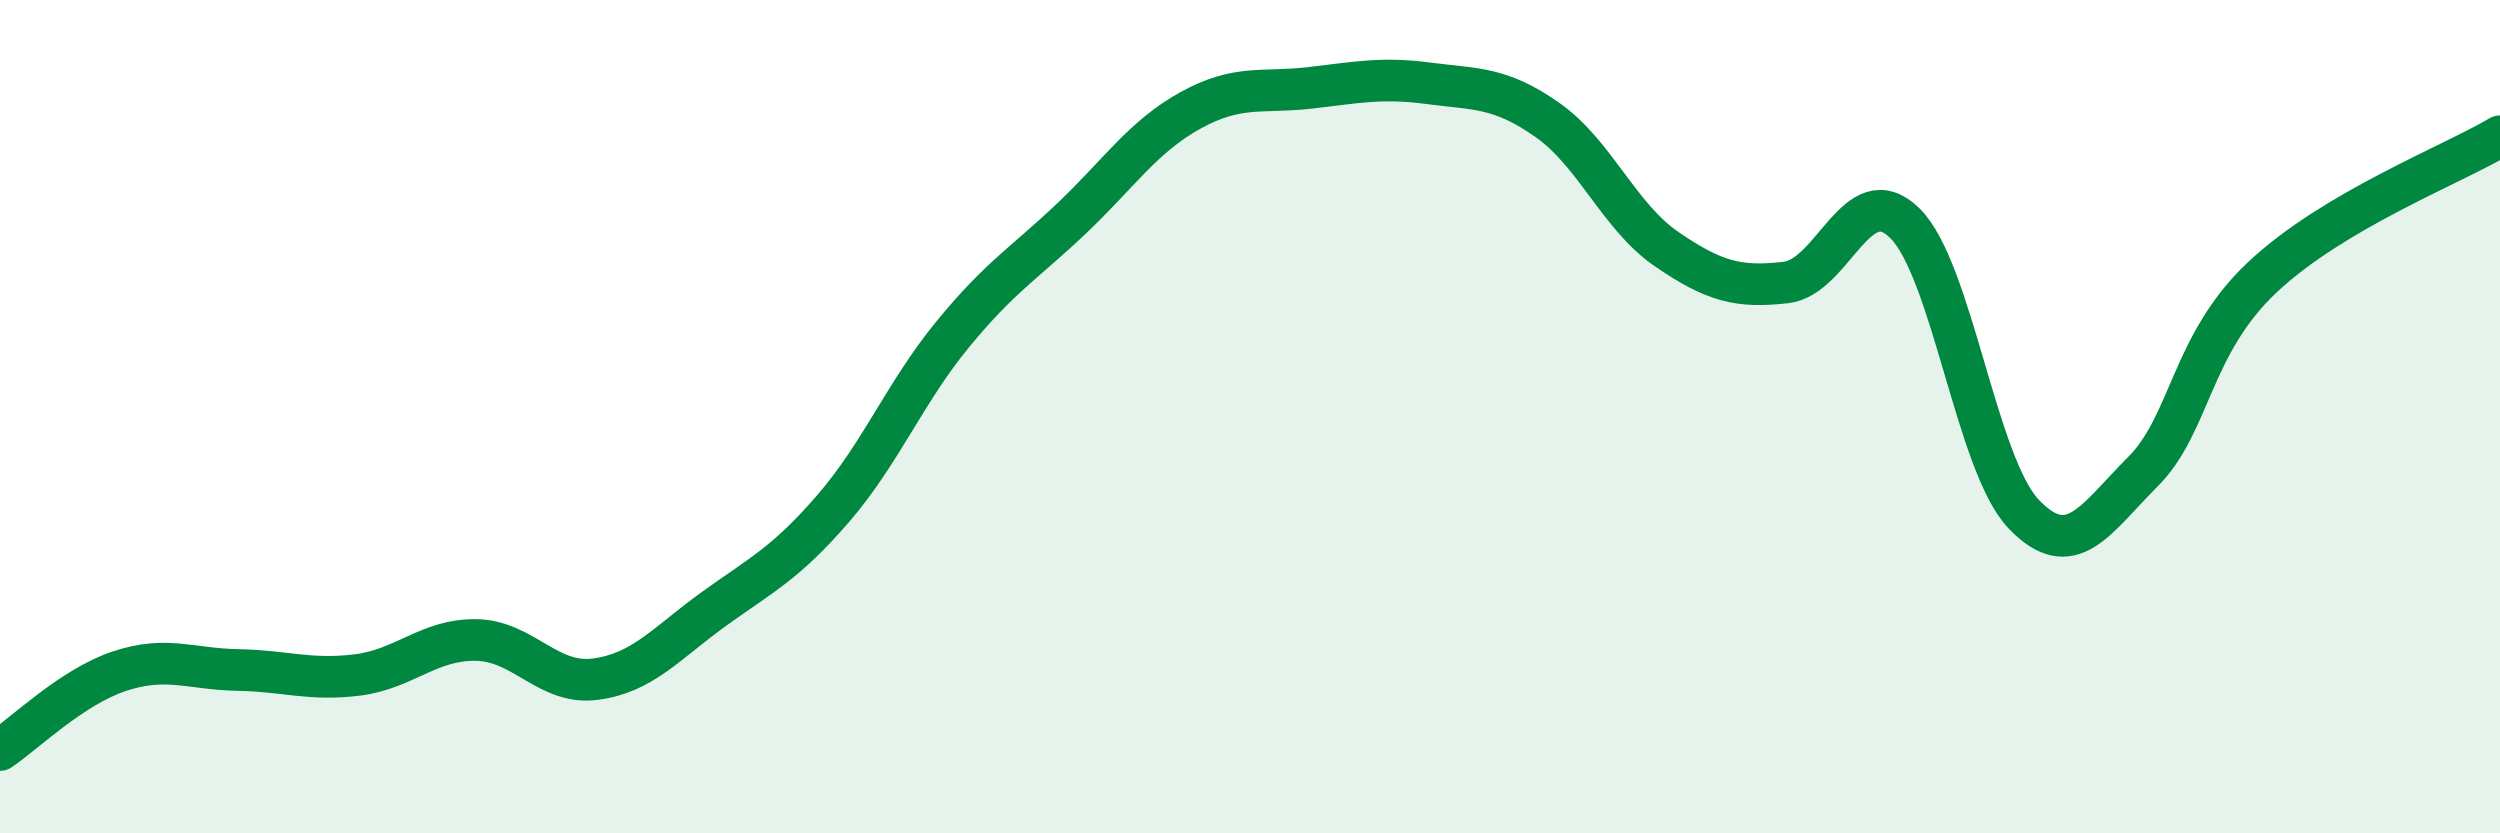 
    <svg width="60" height="20" viewBox="0 0 60 20" xmlns="http://www.w3.org/2000/svg">
      <path
        d="M 0,18 C 0.57,17.62 1.72,16.49 2.86,16.11 C 4,15.73 4.57,16.06 5.71,16.08 C 6.85,16.1 7.43,16.34 8.57,16.2 C 9.71,16.06 10.29,15.34 11.43,15.36 C 12.57,15.38 13.15,16.45 14.29,16.3 C 15.43,16.15 16,15.43 17.14,14.61 C 18.28,13.79 18.86,13.52 20,12.2 C 21.14,10.88 21.72,9.42 22.86,8.03 C 24,6.64 24.57,6.33 25.71,5.25 C 26.85,4.17 27.43,3.28 28.57,2.65 C 29.71,2.02 30.29,2.24 31.43,2.11 C 32.57,1.98 33.15,1.85 34.29,2 C 35.43,2.15 36,2.08 37.14,2.88 C 38.28,3.68 38.86,5.2 40,5.98 C 41.14,6.76 41.72,6.91 42.86,6.78 C 44,6.65 44.57,4.24 45.71,5.35 C 46.85,6.46 47.43,11.15 48.57,12.34 C 49.71,13.53 50.29,12.46 51.43,11.32 C 52.57,10.18 52.58,8.27 54.29,6.66 C 56,5.05 58.86,3.95 60,3.27L60 20L0 20Z"
        fill="#008740"
        opacity="0.1"
        stroke-linecap="round"
        stroke-linejoin="round"
      />
      <path
        d="M 0,18 C 0.57,17.62 1.72,16.49 2.86,16.11 C 4,15.73 4.57,16.06 5.71,16.08 C 6.85,16.1 7.43,16.34 8.57,16.2 C 9.71,16.06 10.29,15.34 11.43,15.36 C 12.57,15.38 13.15,16.45 14.29,16.3 C 15.43,16.15 16,15.43 17.14,14.61 C 18.28,13.79 18.86,13.52 20,12.2 C 21.14,10.88 21.72,9.42 22.86,8.03 C 24,6.64 24.57,6.33 25.71,5.25 C 26.85,4.17 27.43,3.28 28.57,2.65 C 29.71,2.02 30.29,2.24 31.43,2.11 C 32.57,1.98 33.15,1.85 34.29,2 C 35.43,2.15 36,2.08 37.14,2.88 C 38.28,3.68 38.86,5.2 40,5.98 C 41.14,6.76 41.72,6.91 42.86,6.78 C 44,6.65 44.57,4.24 45.71,5.35 C 46.85,6.46 47.43,11.15 48.57,12.34 C 49.71,13.53 50.29,12.46 51.43,11.32 C 52.57,10.18 52.58,8.27 54.29,6.66 C 56,5.05 58.86,3.95 60,3.27"
        stroke="#008740"
        stroke-width="1"
        fill="none"
        stroke-linecap="round"
        stroke-linejoin="round"
      />
    </svg>
  
